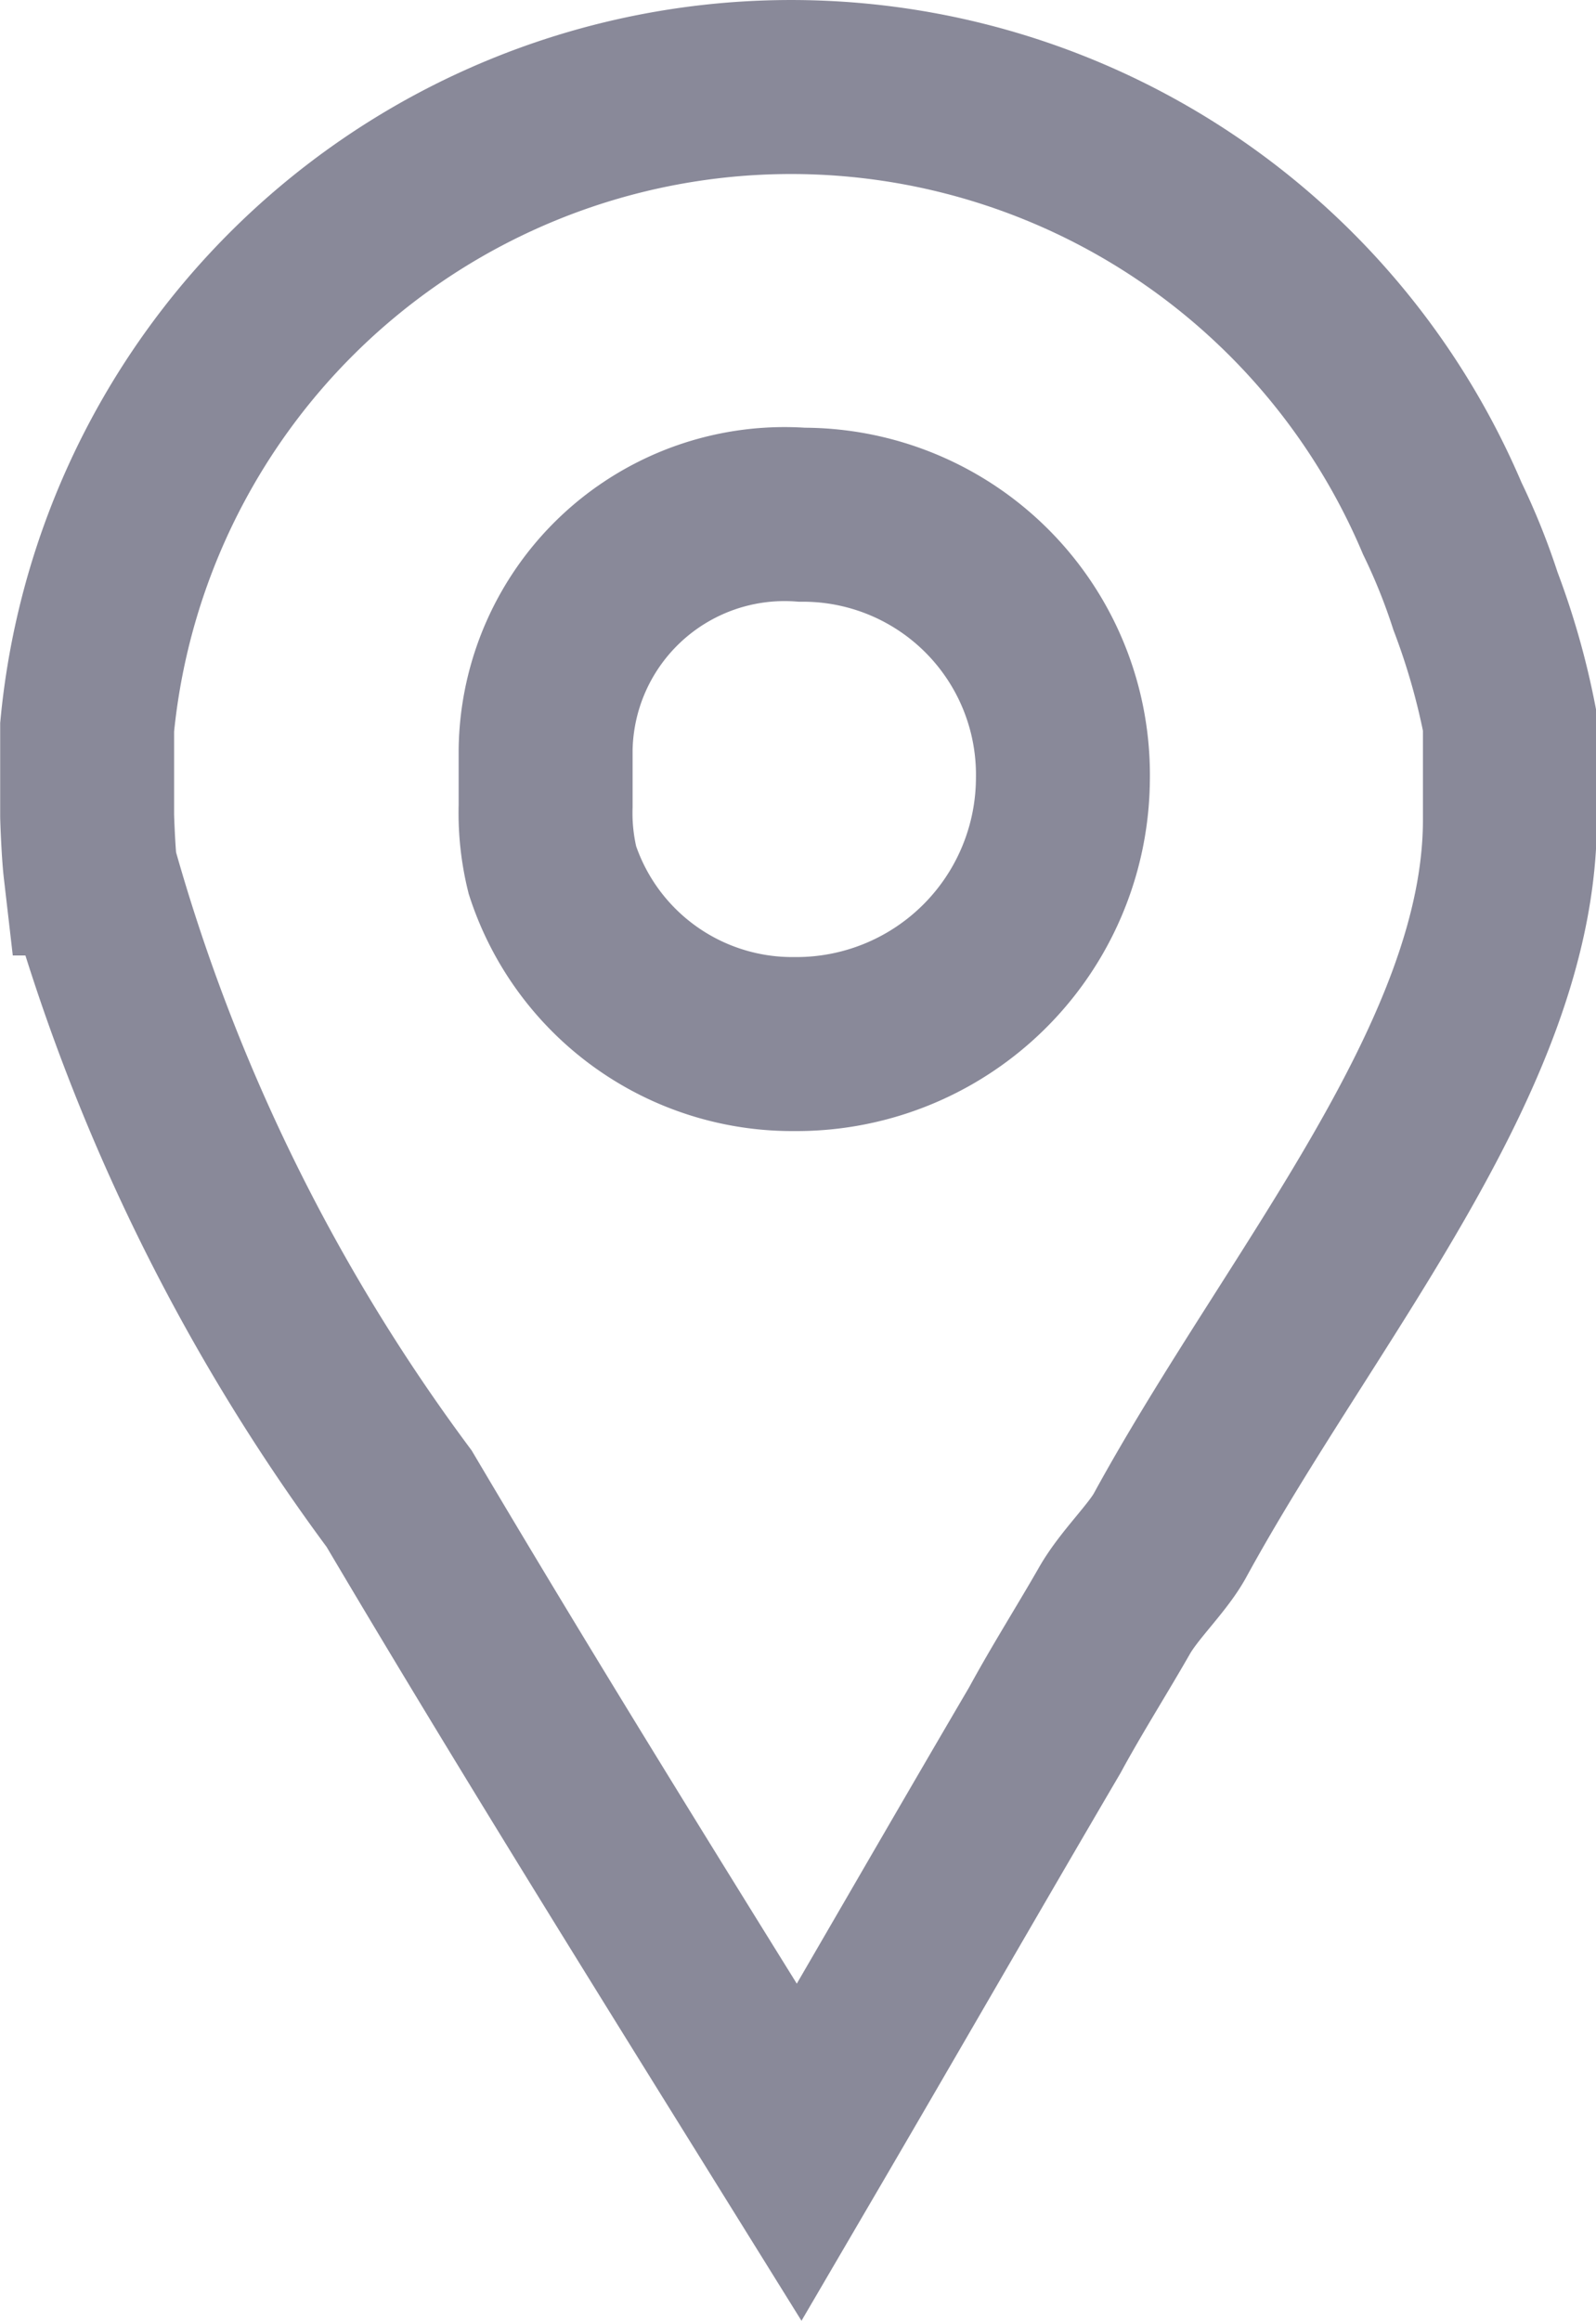 <svg xmlns="http://www.w3.org/2000/svg" width="9.176" height="13.339" viewBox="0 0 9.176 13.339">
  <g id="location" transform="translate(0.5 0.5)">
    <path id="Facebook_Places" d="M74.888,2.954a3.7,3.7,0,0,0-.191-.475,4.066,4.066,0,0,0-7.791,1.2v.506c0,.021.007.211.018.306A11.073,11.073,0,0,0,68.7,8.113c.749,1.266,1.526,2.511,2.3,3.756.475-.812.948-1.635,1.412-2.426.126-.232.273-.464.4-.686.084-.148.246-.3.319-.432.749-1.371,1.955-2.753,1.955-4.114V3.65A4.212,4.212,0,0,0,74.888,2.954ZM70.971,5.5A1.451,1.451,0,0,1,69.581,4.5a1.376,1.376,0,0,1-.039-.369V3.808a1.374,1.374,0,0,1,1.474-1.35,1.494,1.494,0,0,1,1.5,1.519A1.532,1.532,0,0,1,70.971,5.5Z" transform="translate(-66.905 0)" fill="none" stroke="#898999" stroke-width="1"/>
  </g>
</svg>
